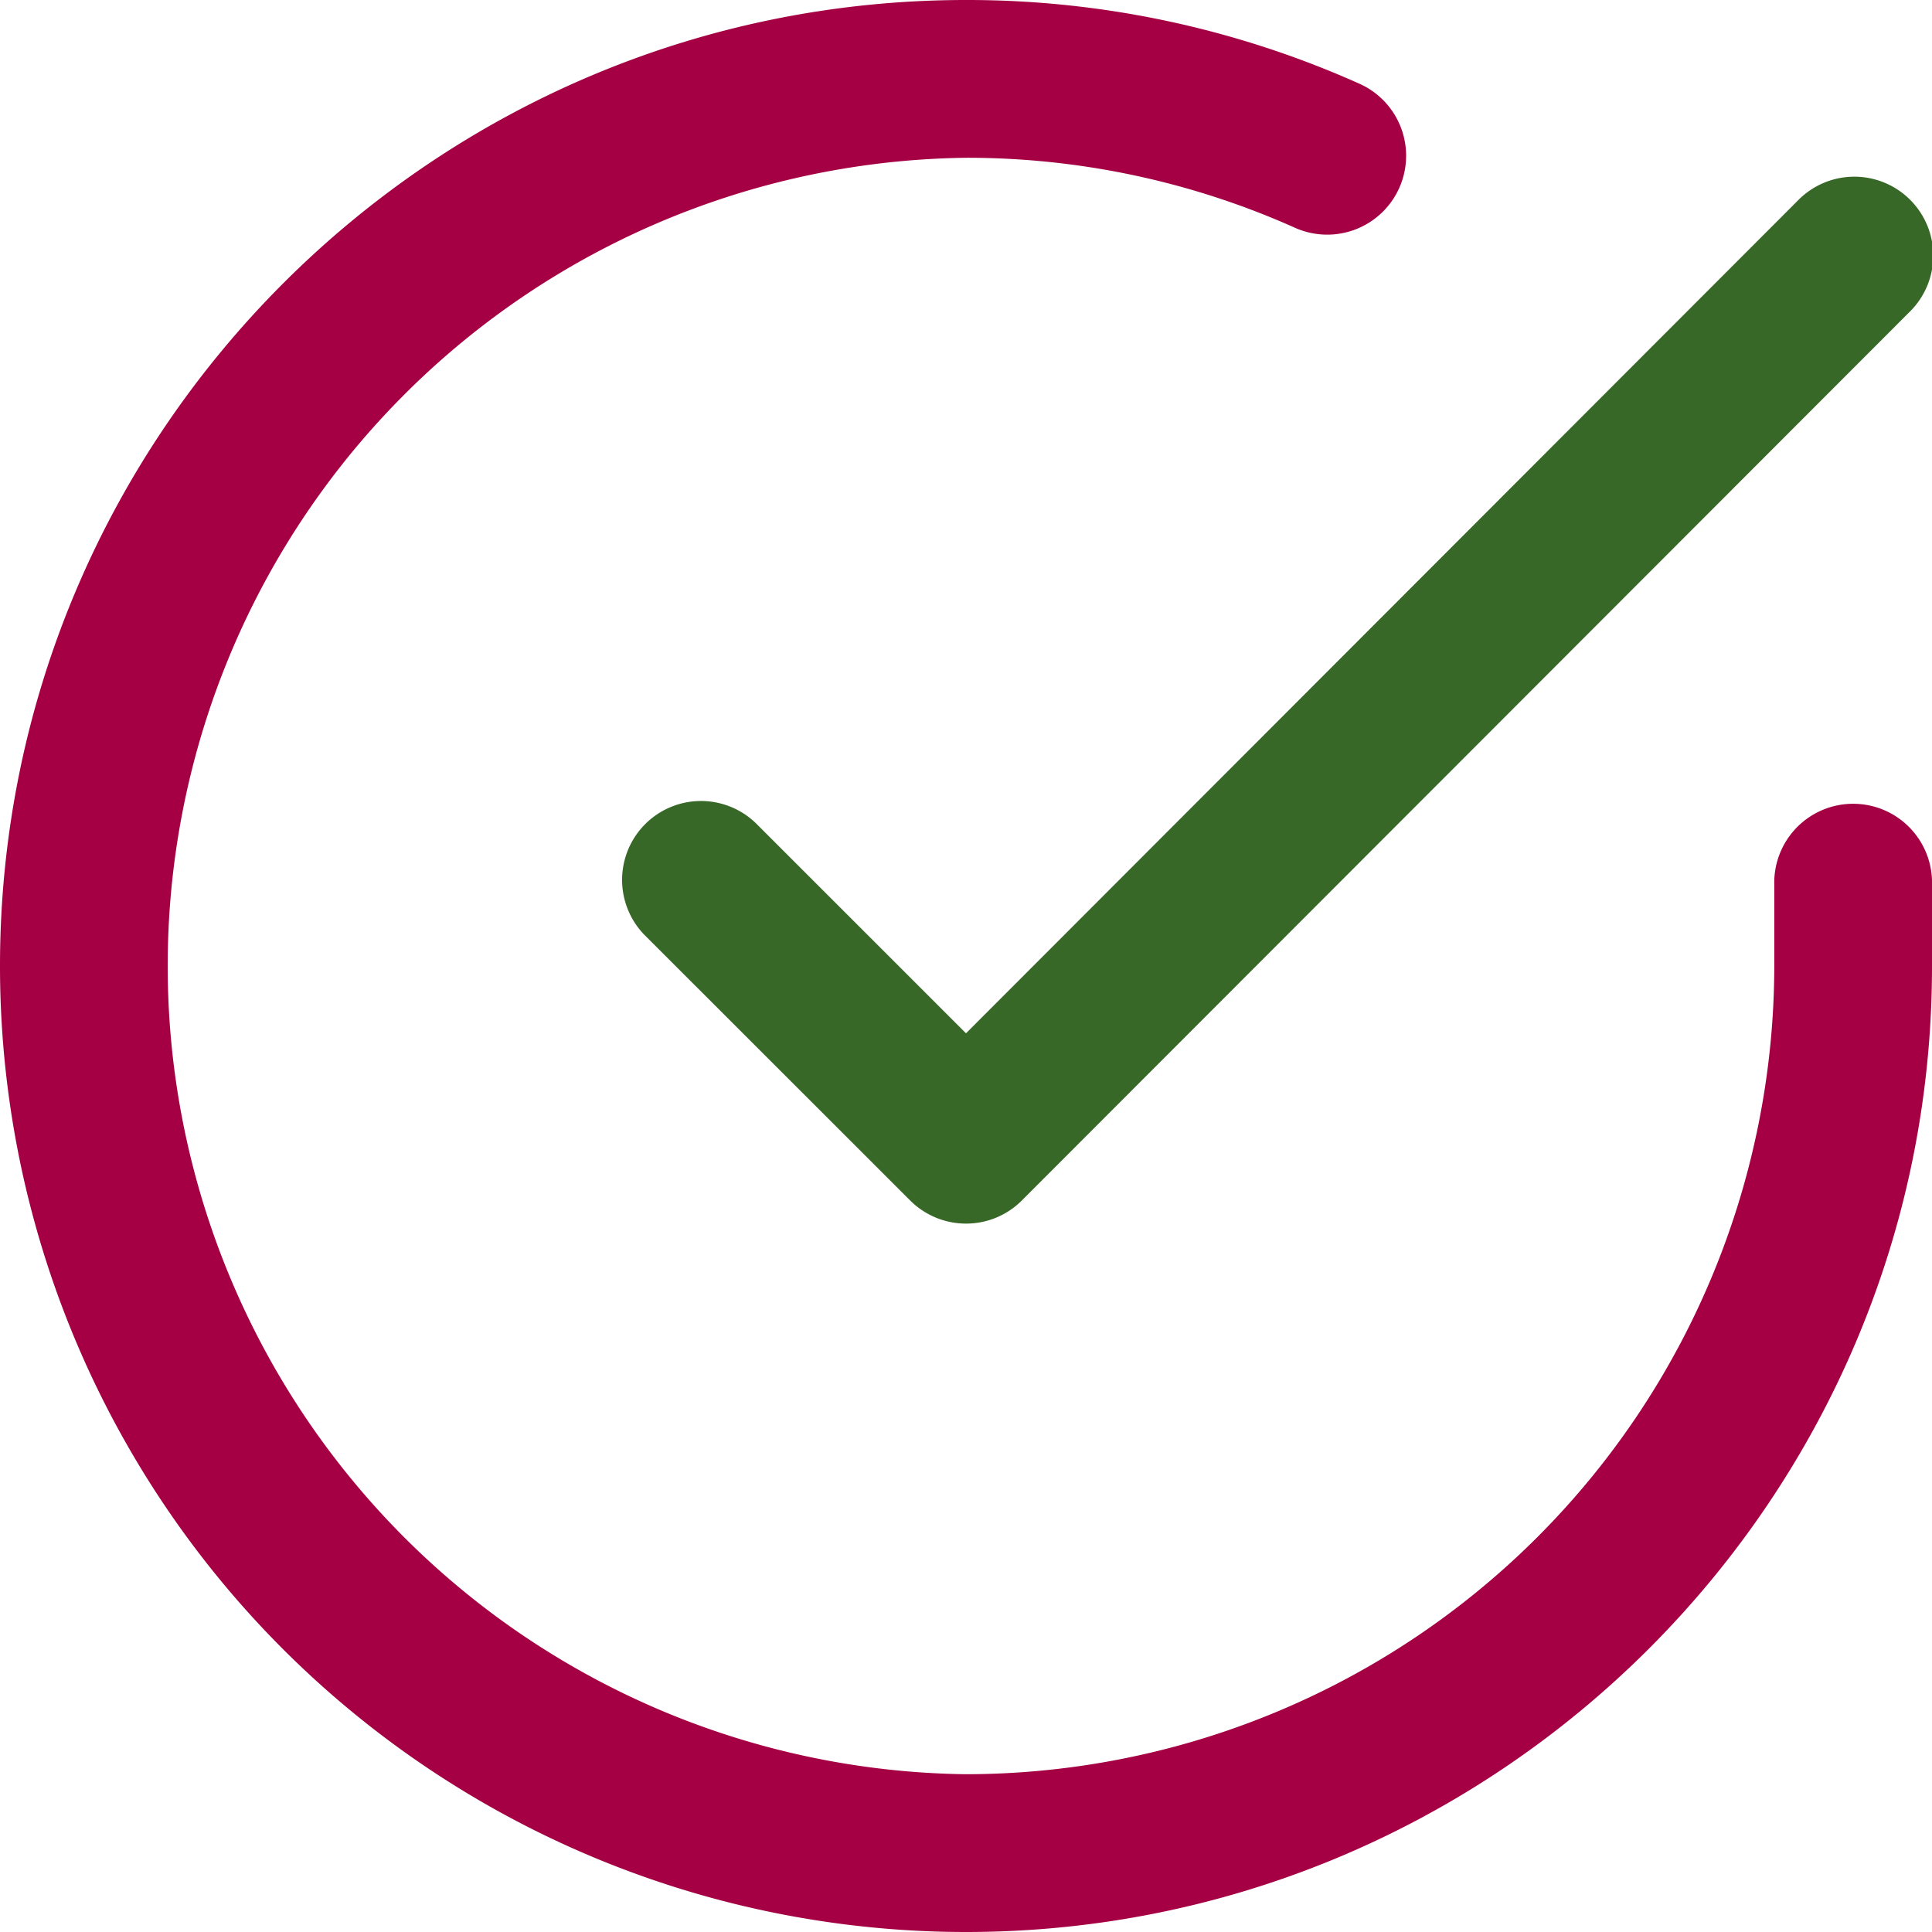 <svg id="Ebene_1" data-name="Ebene 1" xmlns="http://www.w3.org/2000/svg" viewBox="0 0 300 300"><defs><style>.cls-1{fill:#a50044;}.cls-2{fill:#376827;}</style></defs><title>Checkmark</title><g id="Icon_feather-check-circle" data-name="Icon feather-check-circle"><g id="Pfad_54" data-name="Pfad 54"><path class="cls-1" d="M150,300h-.09A150,150,0,0,1,0,149.91C.05,67.24,67.33,0,150,0h.09a148.93,148.93,0,0,1,61,13,12.25,12.25,0,0,1-10,22.37,124.69,124.69,0,0,0-51-10.87H150a125.51,125.51,0,0,0-.07,251H150A125.65,125.65,0,0,0,275.51,150.07V137.41a12.25,12.25,0,1,1,24.49,0v12.67C300,232.77,232.67,300,150,300Z" transform="translate(0 0)"/></g><g id="Pfad_55" data-name="Pfad 55"><path class="cls-2" d="M150,190a12.27,12.27,0,0,1-8.66-3.58L100,145.1a12.25,12.25,0,0,1,17.32-17.32L150,160.45,279.09,31.22a12.25,12.25,0,1,1,17.33,17.31L158.66,186.42A12.22,12.22,0,0,1,150,190Z" transform="translate(0 0)"/></g></g></svg>